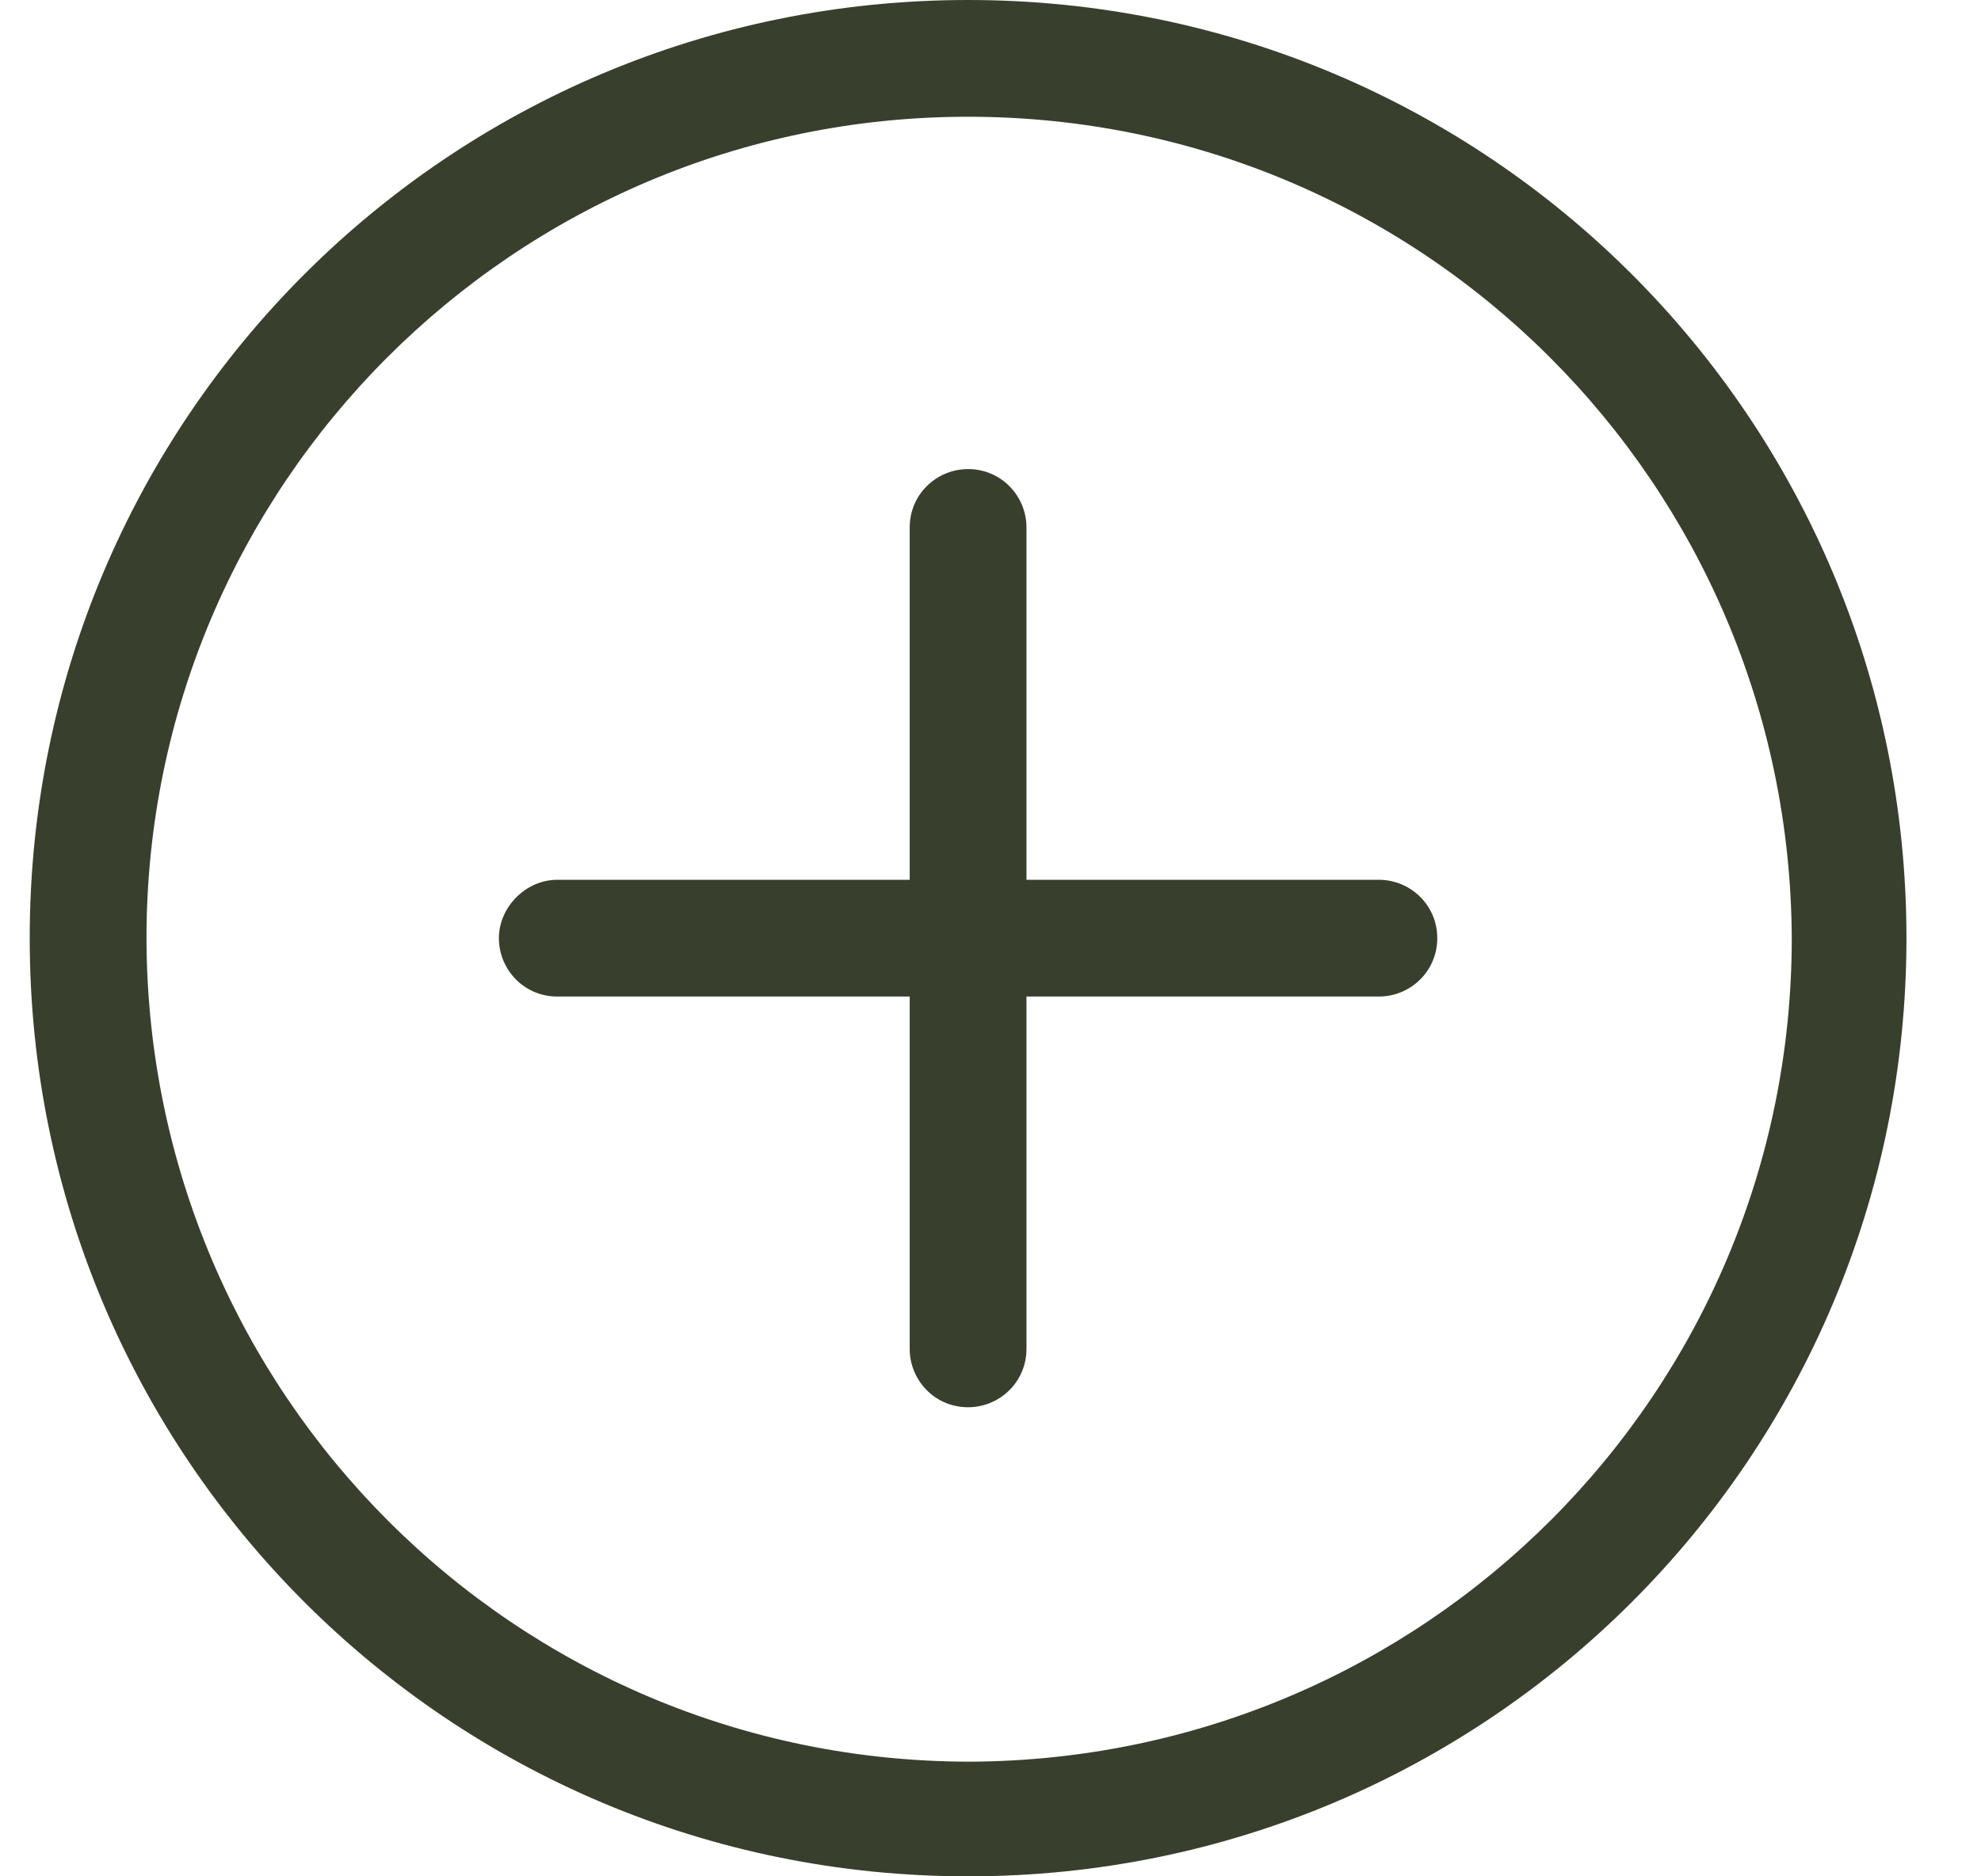 <svg fill="none" viewBox="0 0 19 18" height="18" width="19" xmlns="http://www.w3.org/2000/svg">
                          <path fill="#383F2D" d="M9.285 0C4.306 0 0.285 4.02 0.285 9C0.285 13.98 4.306 18 9.285 18C14.265 18 18.285 13.98 18.285 9C18.285 4.02 14.265 0 9.285 0ZM9.305 16.9C4.945 16.9 1.426 13.38 1.405 9.02V9C1.405 4.66 4.926 1.12 9.285 1.12C13.645 1.12 17.165 4.641 17.185 9C17.185 13.36 13.665 16.88 9.305 16.9ZM13.785 9C13.785 9.32 13.525 9.56 13.225 9.56H9.845V12.94C9.845 13.26 9.585 13.5 9.285 13.5C8.965 13.5 8.725 13.24 8.725 12.94V9.56H5.345C5.025 9.56 4.785 9.3 4.785 9C4.785 8.7 5.045 8.44 5.345 8.44H8.725V5.06C8.725 4.74 8.985 4.5 9.285 4.5C9.605 4.5 9.845 4.76 9.845 5.06V8.44H13.225C13.525 8.44 13.785 8.68 13.785 9Z"></path>
                        </svg>